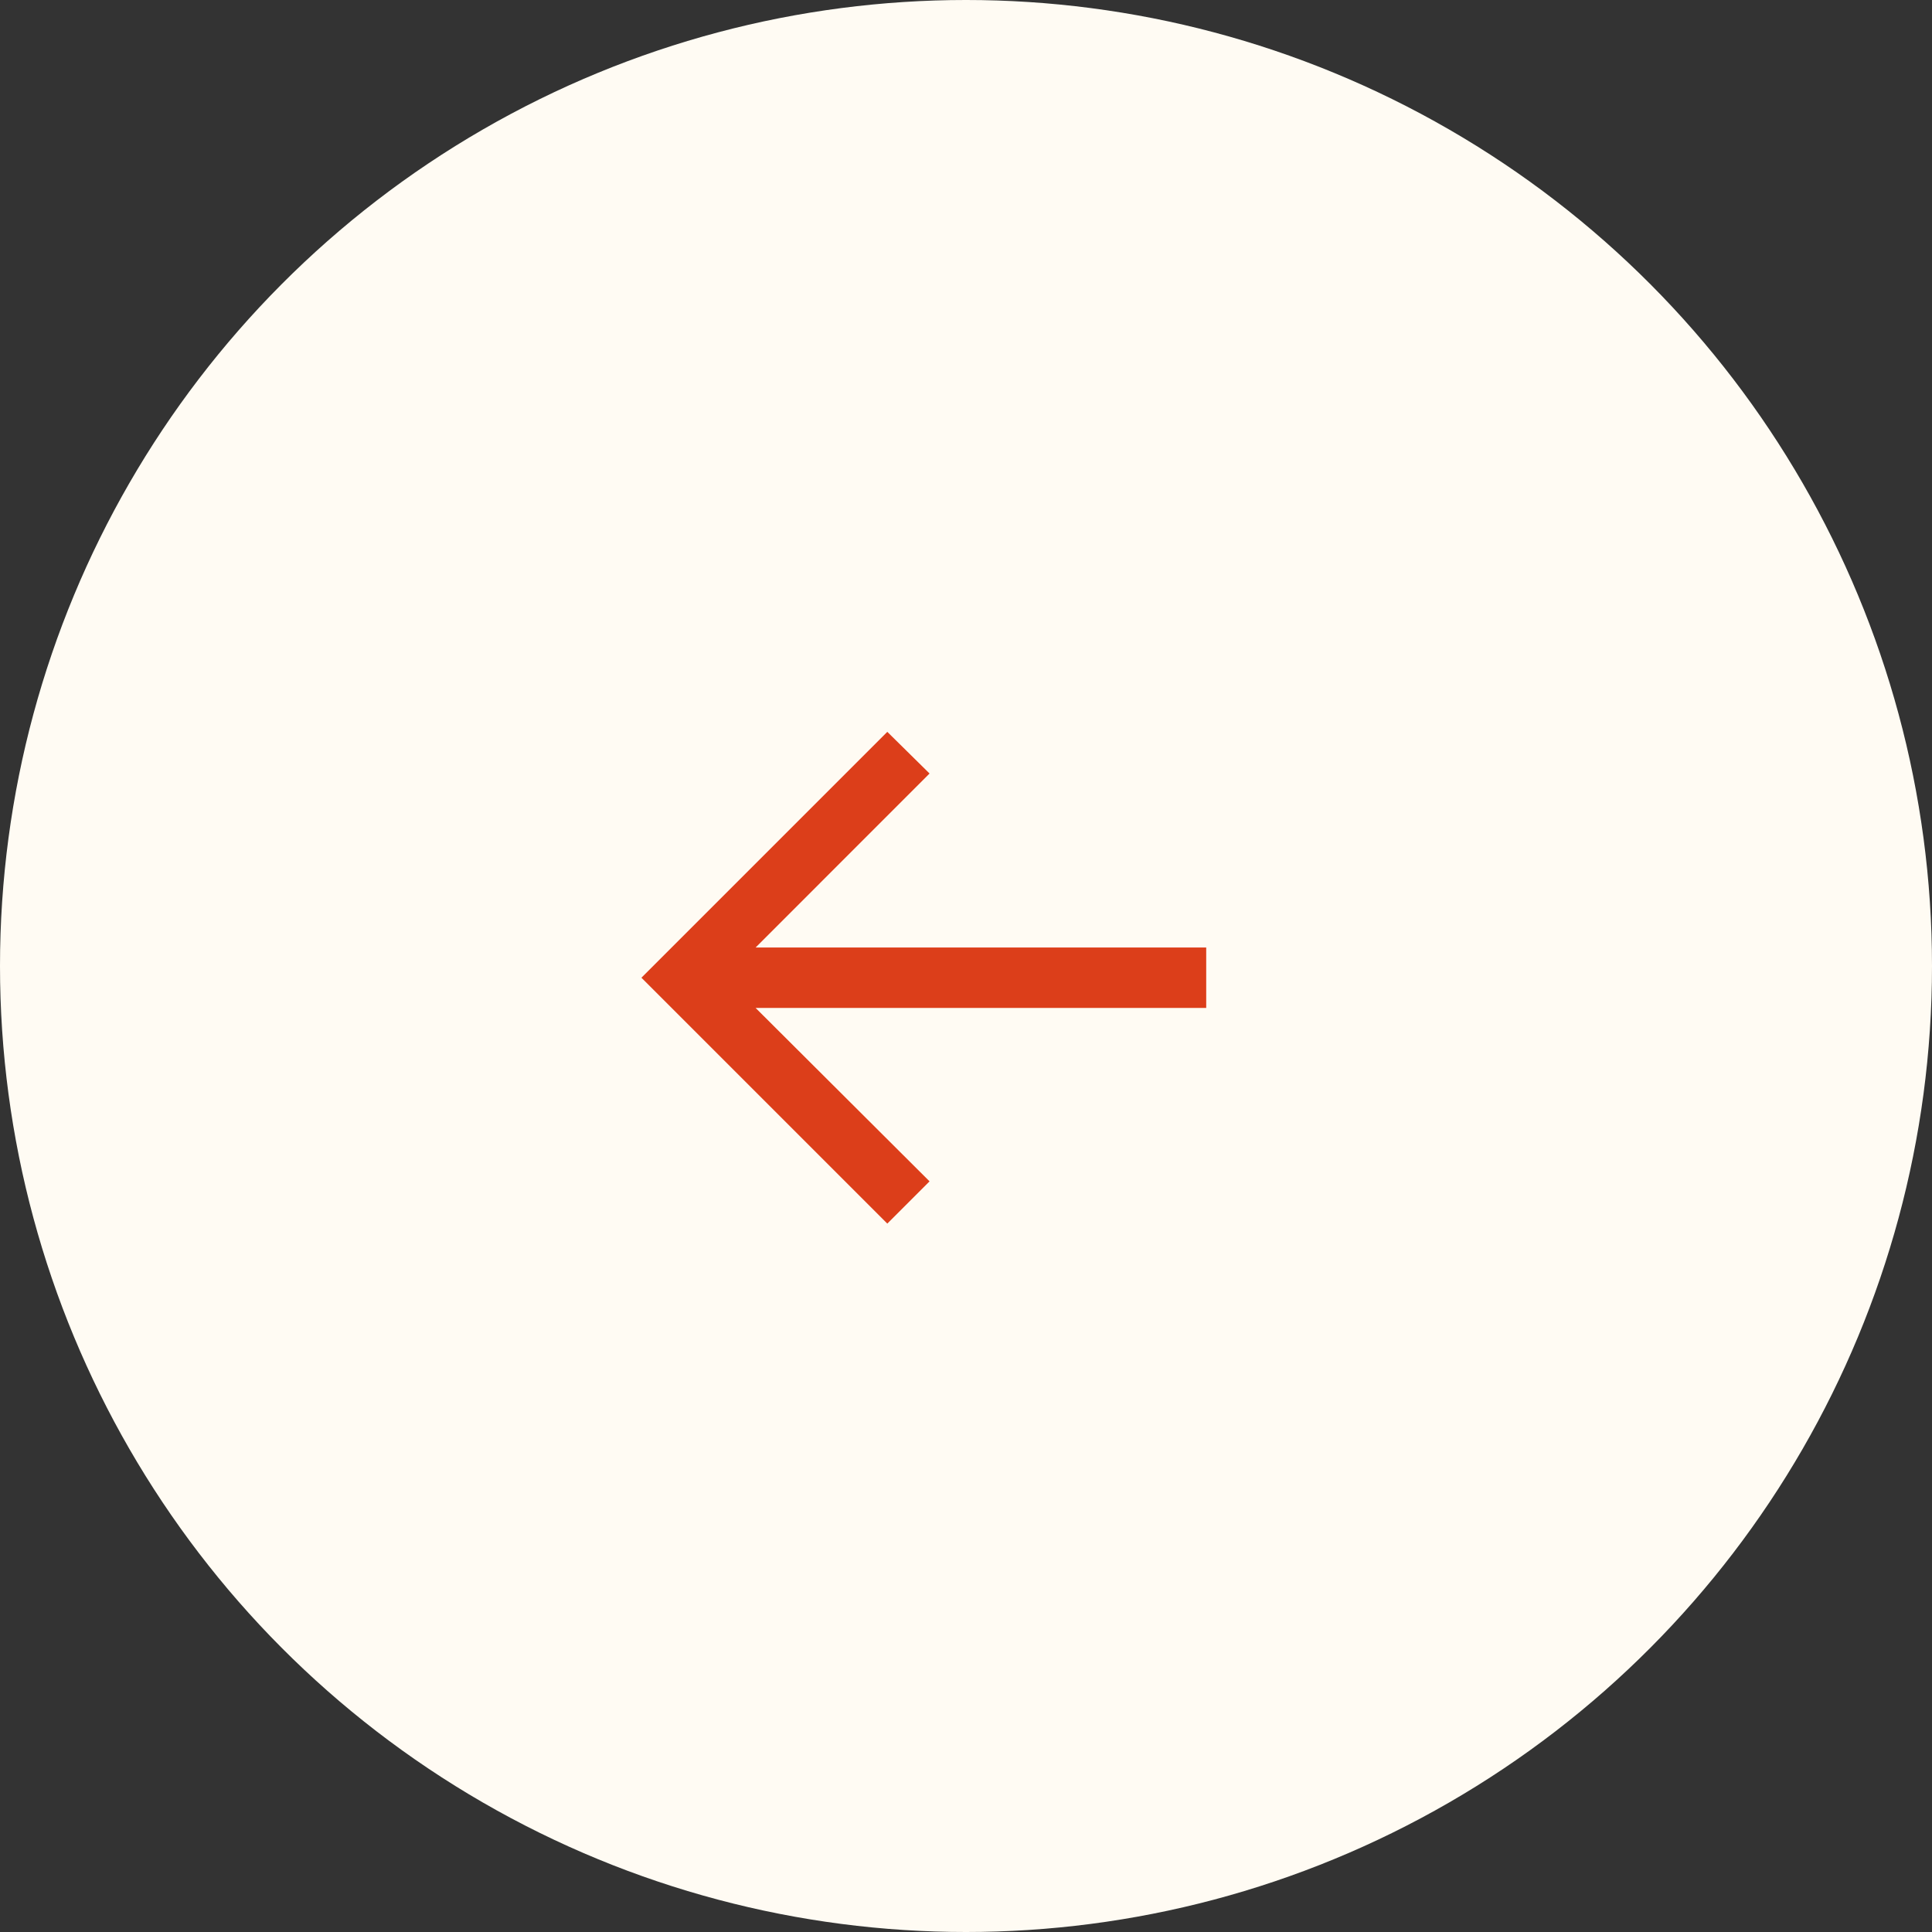 <?xml version="1.0" encoding="UTF-8"?> <svg xmlns="http://www.w3.org/2000/svg" width="30" height="30" viewBox="0 0 30 30" fill="none"><rect x="0" y="0" width="30" height="30" fill="#333333" stroke="none"/> <circle cx="15" cy="15" r="15" fill="#FFFBF3"></circle> <path d="M13.778 19L9.96 15.182L13.778 11.364L14.434 12.011L11.733 14.713H18.73V15.651H11.733L14.434 18.344L13.778 19Z" fill="#DC3E1A"></path> </svg> 